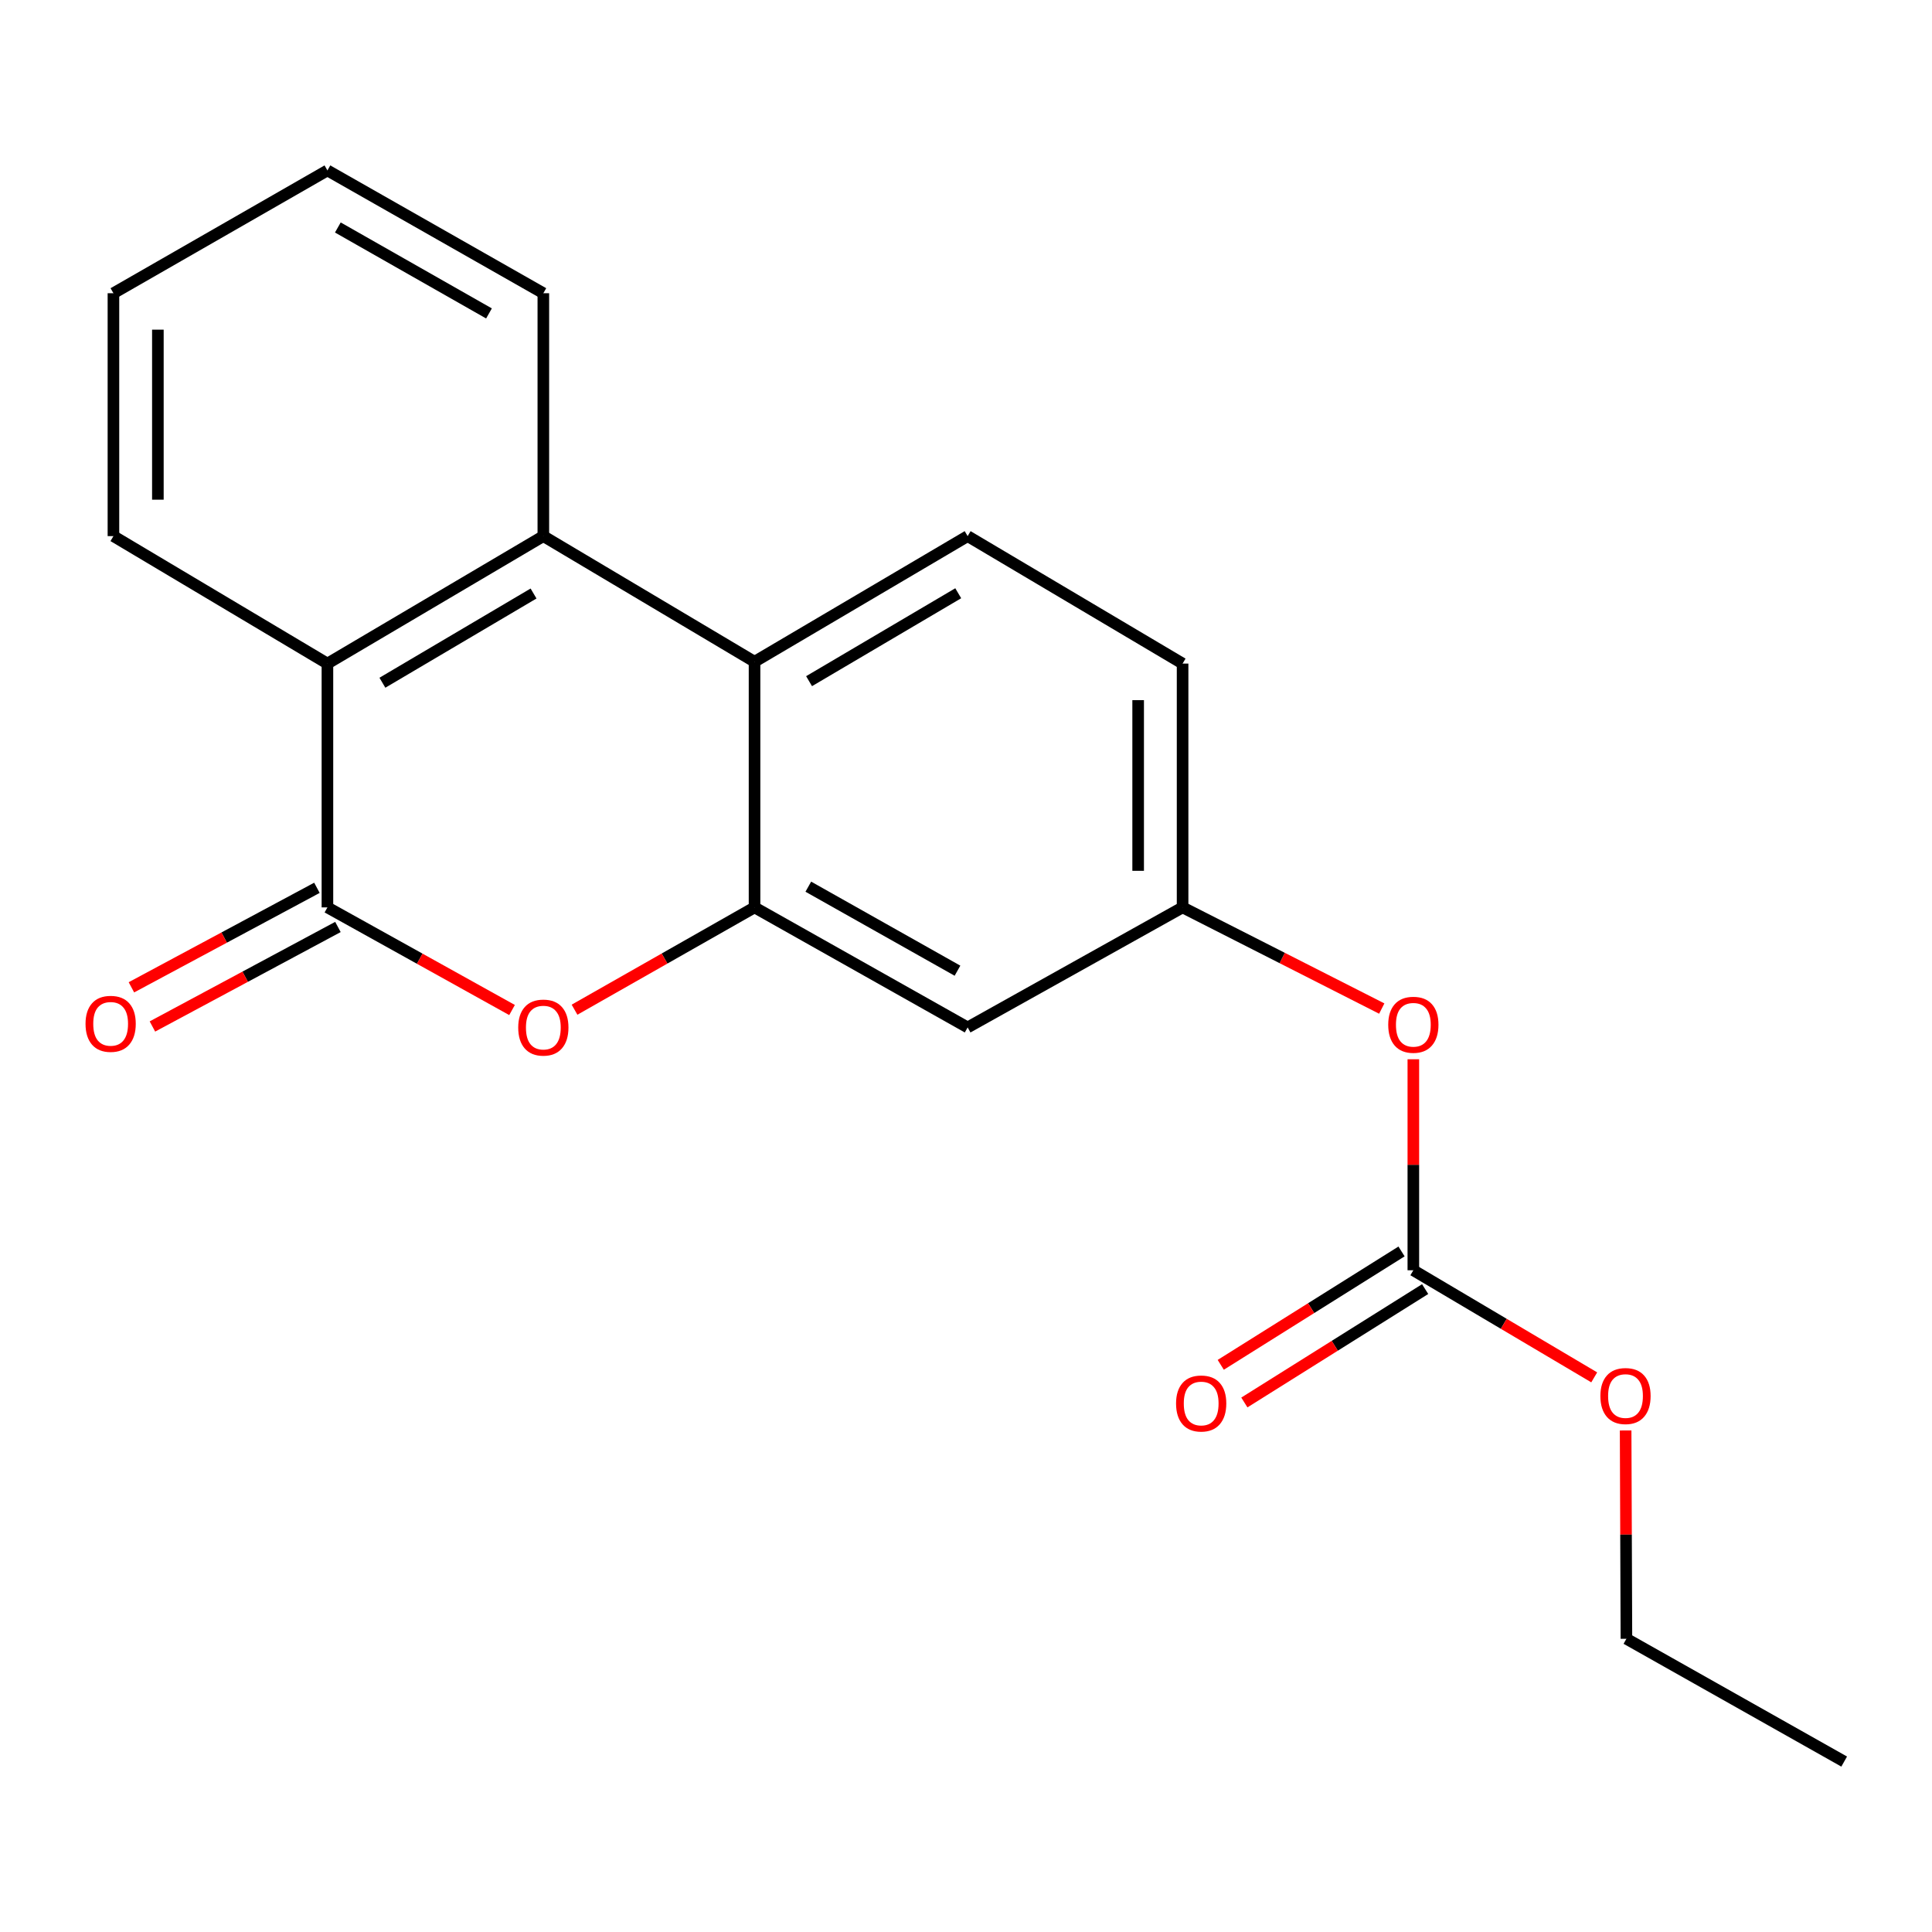 <?xml version='1.0' encoding='iso-8859-1'?>
<svg version='1.1' baseProfile='full'
              xmlns='http://www.w3.org/2000/svg'
                      xmlns:rdkit='http://www.rdkit.org/xml'
                      xmlns:xlink='http://www.w3.org/1999/xlink'
                  xml:space='preserve'
width='1000px' height='1000px' viewBox='0 0 1000 1000'>
<!-- END OF HEADER -->
<rect style='opacity:1.0;fill:#FFFFFF;stroke:none' width='1000' height='1000' x='0' y='0'> </rect>
<path class='bond-1' d='M 169.475,469.665 L 217.255,496.226' style='fill:none;fill-rule:evenodd;stroke:#000000;stroke-width:6px;stroke-linecap:butt;stroke-linejoin:miter;stroke-opacity:1' />
<path class='bond-1' d='M 217.255,496.226 L 265.035,522.788' style='fill:none;fill-rule:evenodd;stroke:#FF0000;stroke-width:6px;stroke-linecap:butt;stroke-linejoin:miter;stroke-opacity:1' />
<path class='bond-4' d='M 169.475,469.665 L 169.475,343.469' style='fill:none;fill-rule:evenodd;stroke:#000000;stroke-width:6px;stroke-linecap:butt;stroke-linejoin:miter;stroke-opacity:1' />
<path class='bond-8' d='M 164.039,459.531 L 116.028,485.283' style='fill:none;fill-rule:evenodd;stroke:#000000;stroke-width:6px;stroke-linecap:butt;stroke-linejoin:miter;stroke-opacity:1' />
<path class='bond-8' d='M 116.028,485.283 L 68.018,511.035' style='fill:none;fill-rule:evenodd;stroke:#FF0000;stroke-width:6px;stroke-linecap:butt;stroke-linejoin:miter;stroke-opacity:1' />
<path class='bond-8' d='M 174.911,479.799 L 126.9,505.551' style='fill:none;fill-rule:evenodd;stroke:#000000;stroke-width:6px;stroke-linecap:butt;stroke-linejoin:miter;stroke-opacity:1' />
<path class='bond-8' d='M 126.9,505.551 L 78.89,531.304' style='fill:none;fill-rule:evenodd;stroke:#FF0000;stroke-width:6px;stroke-linecap:butt;stroke-linejoin:miter;stroke-opacity:1' />
<path class='bond-0' d='M 390.548,469.665 L 343.961,496.141' style='fill:none;fill-rule:evenodd;stroke:#000000;stroke-width:6px;stroke-linecap:butt;stroke-linejoin:miter;stroke-opacity:1' />
<path class='bond-0' d='M 343.961,496.141 L 297.375,522.617' style='fill:none;fill-rule:evenodd;stroke:#FF0000;stroke-width:6px;stroke-linecap:butt;stroke-linejoin:miter;stroke-opacity:1' />
<path class='bond-6' d='M 390.548,469.665 L 500.848,531.792' style='fill:none;fill-rule:evenodd;stroke:#000000;stroke-width:6px;stroke-linecap:butt;stroke-linejoin:miter;stroke-opacity:1' />
<path class='bond-6' d='M 418.381,458.944 L 495.591,502.433' style='fill:none;fill-rule:evenodd;stroke:#000000;stroke-width:6px;stroke-linecap:butt;stroke-linejoin:miter;stroke-opacity:1' />
<path class='bond-20' d='M 390.548,469.665 L 390.548,342.511' style='fill:none;fill-rule:evenodd;stroke:#000000;stroke-width:6px;stroke-linecap:butt;stroke-linejoin:miter;stroke-opacity:1' />
<path class='bond-2' d='M 390.548,342.511 L 281.232,277.496' style='fill:none;fill-rule:evenodd;stroke:#000000;stroke-width:6px;stroke-linecap:butt;stroke-linejoin:miter;stroke-opacity:1' />
<path class='bond-7' d='M 390.548,342.511 L 500.848,277.496' style='fill:none;fill-rule:evenodd;stroke:#000000;stroke-width:6px;stroke-linecap:butt;stroke-linejoin:miter;stroke-opacity:1' />
<path class='bond-7' d='M 418.772,352.573 L 495.982,307.063' style='fill:none;fill-rule:evenodd;stroke:#000000;stroke-width:6px;stroke-linecap:butt;stroke-linejoin:miter;stroke-opacity:1' />
<path class='bond-3' d='M 281.232,277.496 L 169.475,343.469' style='fill:none;fill-rule:evenodd;stroke:#000000;stroke-width:6px;stroke-linecap:butt;stroke-linejoin:miter;stroke-opacity:1' />
<path class='bond-3' d='M 276.161,307.199 L 197.931,353.38' style='fill:none;fill-rule:evenodd;stroke:#000000;stroke-width:6px;stroke-linecap:butt;stroke-linejoin:miter;stroke-opacity:1' />
<path class='bond-14' d='M 281.232,277.496 L 281.232,151.773' style='fill:none;fill-rule:evenodd;stroke:#000000;stroke-width:6px;stroke-linecap:butt;stroke-linejoin:miter;stroke-opacity:1' />
<path class='bond-15' d='M 169.475,343.469 L 58.715,277.496' style='fill:none;fill-rule:evenodd;stroke:#000000;stroke-width:6px;stroke-linecap:butt;stroke-linejoin:miter;stroke-opacity:1' />
<path class='bond-5' d='M 731.543,657.489 L 731.543,602.882' style='fill:none;fill-rule:evenodd;stroke:#000000;stroke-width:6px;stroke-linecap:butt;stroke-linejoin:miter;stroke-opacity:1' />
<path class='bond-5' d='M 731.543,602.882 L 731.543,548.274' style='fill:none;fill-rule:evenodd;stroke:#FF0000;stroke-width:6px;stroke-linecap:butt;stroke-linejoin:miter;stroke-opacity:1' />
<path class='bond-11' d='M 725.433,647.747 L 678.646,677.091' style='fill:none;fill-rule:evenodd;stroke:#000000;stroke-width:6px;stroke-linecap:butt;stroke-linejoin:miter;stroke-opacity:1' />
<path class='bond-11' d='M 678.646,677.091 L 631.859,706.435' style='fill:none;fill-rule:evenodd;stroke:#FF0000;stroke-width:6px;stroke-linecap:butt;stroke-linejoin:miter;stroke-opacity:1' />
<path class='bond-11' d='M 737.653,667.232 L 690.866,696.576' style='fill:none;fill-rule:evenodd;stroke:#000000;stroke-width:6px;stroke-linecap:butt;stroke-linejoin:miter;stroke-opacity:1' />
<path class='bond-11' d='M 690.866,696.576 L 644.079,725.92' style='fill:none;fill-rule:evenodd;stroke:#FF0000;stroke-width:6px;stroke-linecap:butt;stroke-linejoin:miter;stroke-opacity:1' />
<path class='bond-13' d='M 731.543,657.489 L 778.355,685.204' style='fill:none;fill-rule:evenodd;stroke:#000000;stroke-width:6px;stroke-linecap:butt;stroke-linejoin:miter;stroke-opacity:1' />
<path class='bond-13' d='M 778.355,685.204 L 825.167,712.919' style='fill:none;fill-rule:evenodd;stroke:#FF0000;stroke-width:6px;stroke-linecap:butt;stroke-linejoin:miter;stroke-opacity:1' />
<path class='bond-10' d='M 500.848,531.792 L 612.106,469.665' style='fill:none;fill-rule:evenodd;stroke:#000000;stroke-width:6px;stroke-linecap:butt;stroke-linejoin:miter;stroke-opacity:1' />
<path class='bond-12' d='M 500.848,277.496 L 612.106,343.469' style='fill:none;fill-rule:evenodd;stroke:#000000;stroke-width:6px;stroke-linecap:butt;stroke-linejoin:miter;stroke-opacity:1' />
<path class='bond-9' d='M 715.194,522.03 L 663.65,495.848' style='fill:none;fill-rule:evenodd;stroke:#FF0000;stroke-width:6px;stroke-linecap:butt;stroke-linejoin:miter;stroke-opacity:1' />
<path class='bond-9' d='M 663.65,495.848 L 612.106,469.665' style='fill:none;fill-rule:evenodd;stroke:#000000;stroke-width:6px;stroke-linecap:butt;stroke-linejoin:miter;stroke-opacity:1' />
<path class='bond-22' d='M 612.106,469.665 L 612.106,343.469' style='fill:none;fill-rule:evenodd;stroke:#000000;stroke-width:6px;stroke-linecap:butt;stroke-linejoin:miter;stroke-opacity:1' />
<path class='bond-22' d='M 589.106,450.736 L 589.106,362.398' style='fill:none;fill-rule:evenodd;stroke:#000000;stroke-width:6px;stroke-linecap:butt;stroke-linejoin:miter;stroke-opacity:1' />
<path class='bond-16' d='M 841.425,740.407 L 841.628,794.317' style='fill:none;fill-rule:evenodd;stroke:#FF0000;stroke-width:6px;stroke-linecap:butt;stroke-linejoin:miter;stroke-opacity:1' />
<path class='bond-16' d='M 841.628,794.317 L 841.83,848.227' style='fill:none;fill-rule:evenodd;stroke:#000000;stroke-width:6px;stroke-linecap:butt;stroke-linejoin:miter;stroke-opacity:1' />
<path class='bond-21' d='M 281.232,151.773 L 169.475,88.215' style='fill:none;fill-rule:evenodd;stroke:#000000;stroke-width:6px;stroke-linecap:butt;stroke-linejoin:miter;stroke-opacity:1' />
<path class='bond-21' d='M 253.098,162.232 L 174.868,117.742' style='fill:none;fill-rule:evenodd;stroke:#000000;stroke-width:6px;stroke-linecap:butt;stroke-linejoin:miter;stroke-opacity:1' />
<path class='bond-18' d='M 58.715,277.496 L 58.715,151.773' style='fill:none;fill-rule:evenodd;stroke:#000000;stroke-width:6px;stroke-linecap:butt;stroke-linejoin:miter;stroke-opacity:1' />
<path class='bond-18' d='M 81.715,258.637 L 81.715,170.631' style='fill:none;fill-rule:evenodd;stroke:#000000;stroke-width:6px;stroke-linecap:butt;stroke-linejoin:miter;stroke-opacity:1' />
<path class='bond-19' d='M 841.83,848.227 L 954.545,911.785' style='fill:none;fill-rule:evenodd;stroke:#000000;stroke-width:6px;stroke-linecap:butt;stroke-linejoin:miter;stroke-opacity:1' />
<path class='bond-17' d='M 169.475,88.215 L 58.715,151.773' style='fill:none;fill-rule:evenodd;stroke:#000000;stroke-width:6px;stroke-linecap:butt;stroke-linejoin:miter;stroke-opacity:1' />
<path  class='atom-2' d='M 268.232 531.872
Q 268.232 525.072, 271.592 521.272
Q 274.952 517.472, 281.232 517.472
Q 287.512 517.472, 290.872 521.272
Q 294.232 525.072, 294.232 531.872
Q 294.232 538.752, 290.832 542.672
Q 287.432 546.552, 281.232 546.552
Q 274.992 546.552, 271.592 542.672
Q 268.232 538.792, 268.232 531.872
M 281.232 543.352
Q 285.552 543.352, 287.872 540.472
Q 290.232 537.552, 290.232 531.872
Q 290.232 526.312, 287.872 523.512
Q 285.552 520.672, 281.232 520.672
Q 276.912 520.672, 274.552 523.472
Q 272.232 526.272, 272.232 531.872
Q 272.232 537.592, 274.552 540.472
Q 276.912 543.352, 281.232 543.352
' fill='#FF0000'/>
<path  class='atom-9' d='M 44.271 529.93
Q 44.271 523.13, 47.631 519.33
Q 50.991 515.53, 57.271 515.53
Q 63.551 515.53, 66.911 519.33
Q 70.271 523.13, 70.271 529.93
Q 70.271 536.81, 66.871 540.73
Q 63.471 544.61, 57.271 544.61
Q 51.031 544.61, 47.631 540.73
Q 44.271 536.85, 44.271 529.93
M 57.271 541.41
Q 61.591 541.41, 63.911 538.53
Q 66.271 535.61, 66.271 529.93
Q 66.271 524.37, 63.911 521.57
Q 61.591 518.73, 57.271 518.73
Q 52.951 518.73, 50.591 521.53
Q 48.271 524.33, 48.271 529.93
Q 48.271 535.65, 50.591 538.53
Q 52.951 541.41, 57.271 541.41
' fill='#FF0000'/>
<path  class='atom-10' d='M 718.543 530.415
Q 718.543 523.615, 721.903 519.815
Q 725.263 516.015, 731.543 516.015
Q 737.823 516.015, 741.183 519.815
Q 744.543 523.615, 744.543 530.415
Q 744.543 537.295, 741.143 541.215
Q 737.743 545.095, 731.543 545.095
Q 725.303 545.095, 721.903 541.215
Q 718.543 537.335, 718.543 530.415
M 731.543 541.895
Q 735.863 541.895, 738.183 539.015
Q 740.543 536.095, 740.543 530.415
Q 740.543 524.855, 738.183 522.055
Q 735.863 519.215, 731.543 519.215
Q 727.223 519.215, 724.863 522.015
Q 722.543 524.815, 722.543 530.415
Q 722.543 536.135, 724.863 539.015
Q 727.223 541.895, 731.543 541.895
' fill='#FF0000'/>
<path  class='atom-12' d='M 608.728 726.443
Q 608.728 719.643, 612.088 715.843
Q 615.448 712.043, 621.728 712.043
Q 628.008 712.043, 631.368 715.843
Q 634.728 719.643, 634.728 726.443
Q 634.728 733.323, 631.328 737.243
Q 627.928 741.123, 621.728 741.123
Q 615.488 741.123, 612.088 737.243
Q 608.728 733.363, 608.728 726.443
M 621.728 737.923
Q 626.048 737.923, 628.368 735.043
Q 630.728 732.123, 630.728 726.443
Q 630.728 720.883, 628.368 718.083
Q 626.048 715.243, 621.728 715.243
Q 617.408 715.243, 615.048 718.043
Q 612.728 720.843, 612.728 726.443
Q 612.728 732.163, 615.048 735.043
Q 617.408 737.923, 621.728 737.923
' fill='#FF0000'/>
<path  class='atom-14' d='M 828.357 722.584
Q 828.357 715.784, 831.717 711.984
Q 835.077 708.184, 841.357 708.184
Q 847.637 708.184, 850.997 711.984
Q 854.357 715.784, 854.357 722.584
Q 854.357 729.464, 850.957 733.384
Q 847.557 737.264, 841.357 737.264
Q 835.117 737.264, 831.717 733.384
Q 828.357 729.504, 828.357 722.584
M 841.357 734.064
Q 845.677 734.064, 847.997 731.184
Q 850.357 728.264, 850.357 722.584
Q 850.357 717.024, 847.997 714.224
Q 845.677 711.384, 841.357 711.384
Q 837.037 711.384, 834.677 714.184
Q 832.357 716.984, 832.357 722.584
Q 832.357 728.304, 834.677 731.184
Q 837.037 734.064, 841.357 734.064
' fill='#FF0000'/>
</svg>

